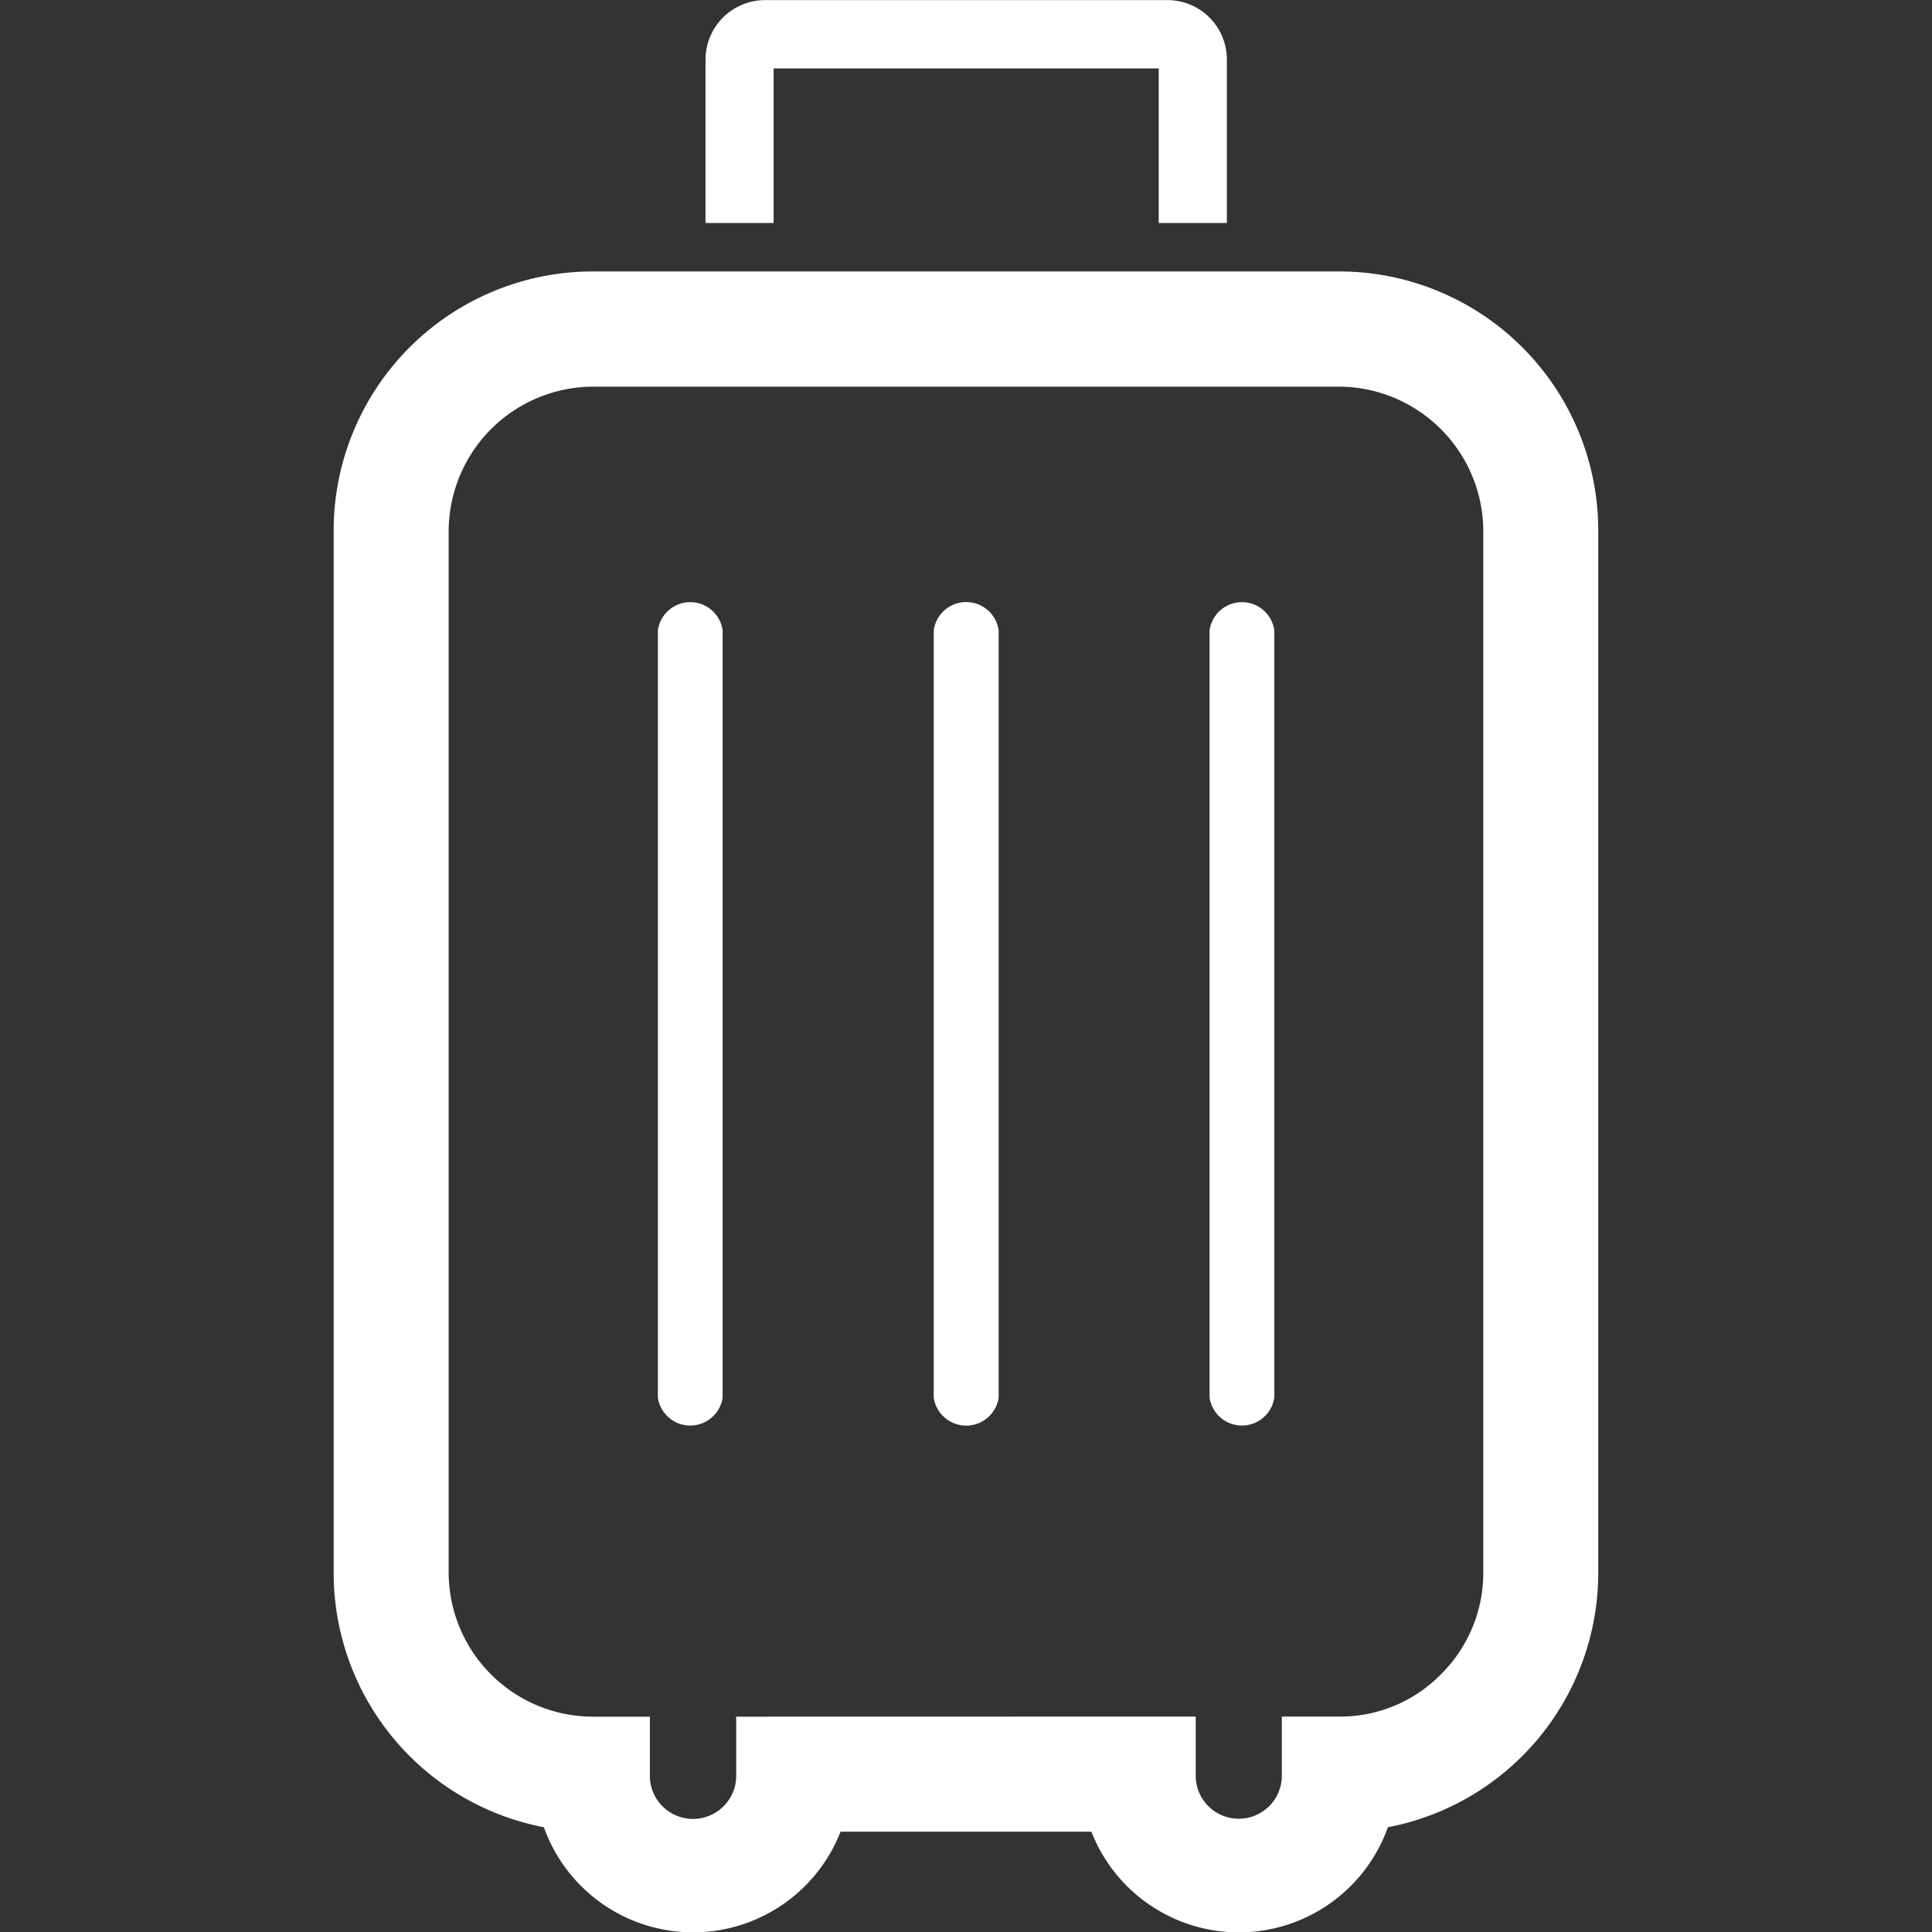 <svg xmlns="http://www.w3.org/2000/svg" width="40" height="40.004" viewBox="0 0 40 40.004">
  <rect x="0" y="0" width="40" height="40.004" fill="#333333" stroke="none"/>
  <g id="valigia" transform="translate(1.188 -2.275)">
    <rect id="Rettangolo_1999" data-name="Rettangolo 1999" width="40" height="40" transform="translate(-1.188 2.279)" fill="none"/>
    <path id="Unione_18" data-name="Unione 18" d="M20056.5,18739.2h-5.193a3.28,3.28,0,0,1-6.143-.092,5.365,5.365,0,0,1-4.352-5.268v-21.58a5.367,5.367,0,0,1,5.357-5.363h15.473a5.365,5.365,0,0,1,5.352,5.363v21.58a5.365,5.365,0,0,1-4.355,5.268,3.277,3.277,0,0,1-6.139.092Zm2.16-2.383v1.193a.892.892,0,1,0,1.783,0v-1.193h1.2a2.92,2.92,0,0,0,2.094-.875,2.956,2.956,0,0,0,.877-2.1v-21.58a3,3,0,0,0-2.971-2.98h-15.473a3,3,0,0,0-2.977,2.98v21.58a2.991,2.991,0,0,0,2.977,2.977h1.189v1.193a.894.894,0,1,0,1.787,0v-1.193Zm.287-6.6v-15.893a.677.677,0,0,1,1.34,0v15.893a.678.678,0,0,1-1.34,0Zm-5.711,0v-15.893a.679.679,0,0,1,1.344,0v15.893a.68.68,0,0,1-1.344,0Zm-5.711,0v-15.893a.677.677,0,0,1,1.34,0v15.893a.678.678,0,0,1-1.34,0Zm10.369-24.324v-3.2h-7.973v3.2h-1.41v-3.385a1.234,1.234,0,0,1,1.225-1.229h8.34a1.231,1.231,0,0,1,1.229,1.229v3.385Z" transform="translate(-20035.092 -18699.002)" fill="#fff"/>
  </g>
</svg>
